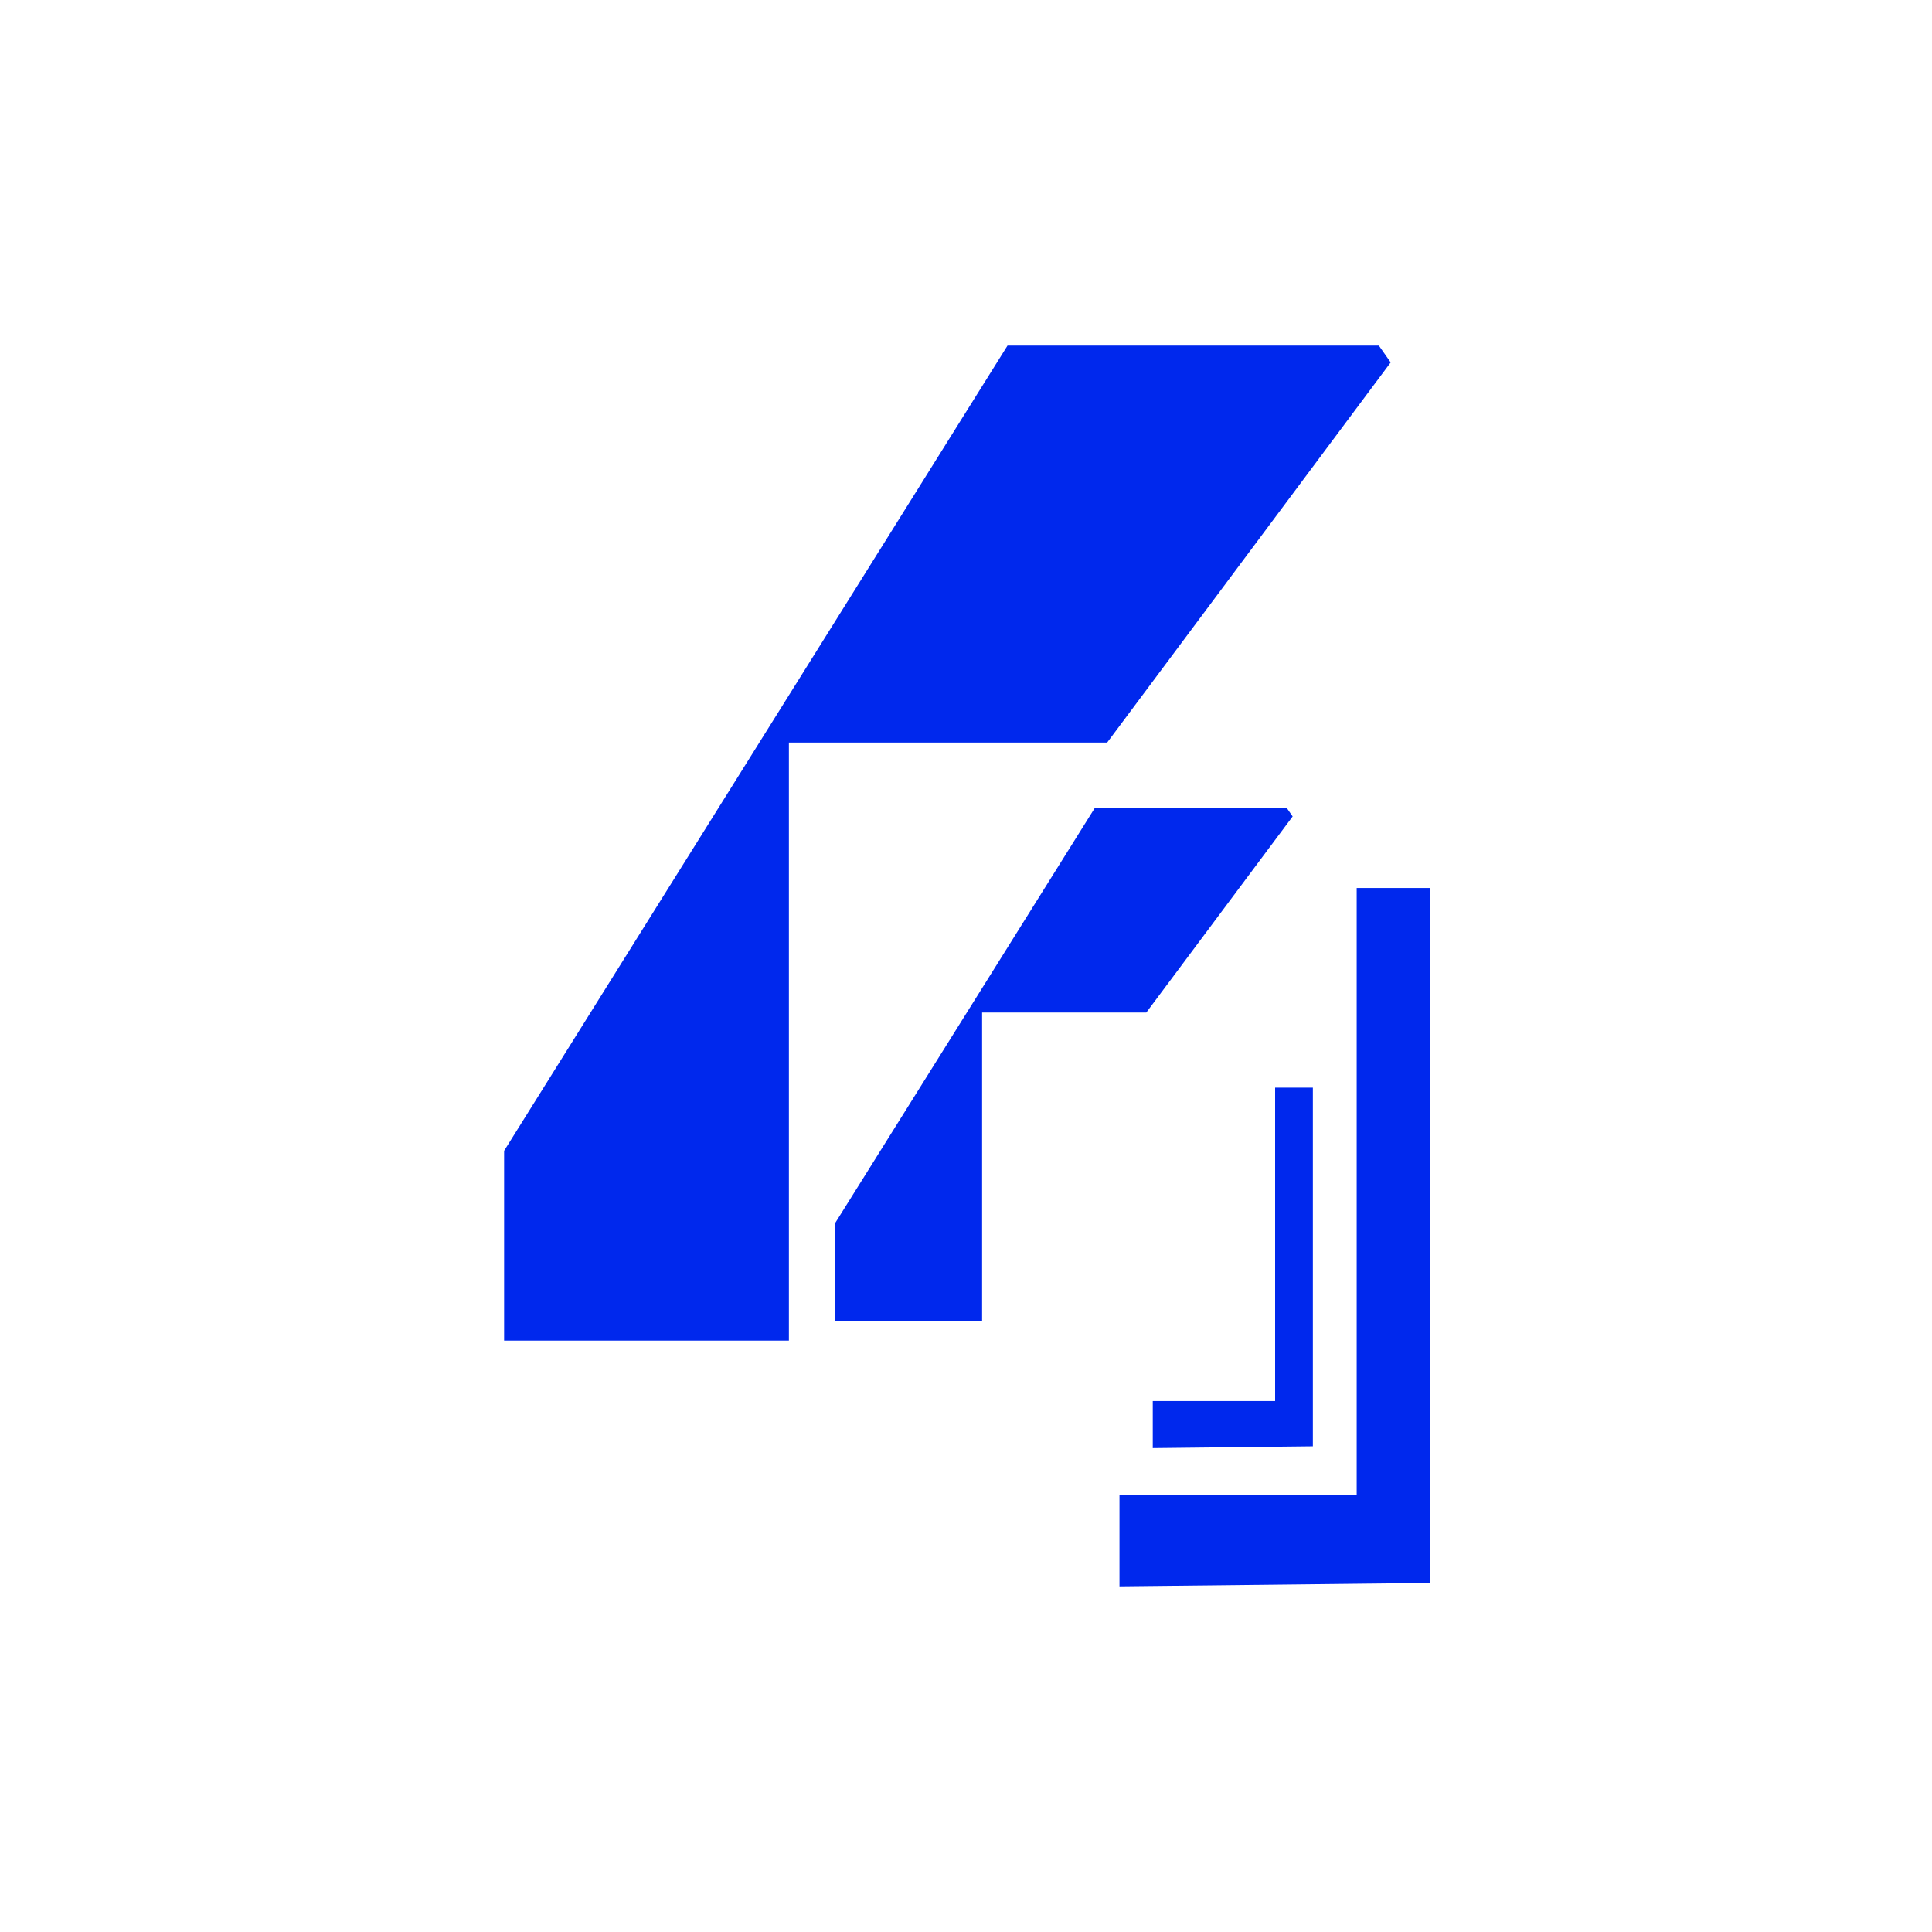 <?xml version="1.0" encoding="UTF-8"?> <svg xmlns="http://www.w3.org/2000/svg" xmlns:xlink="http://www.w3.org/1999/xlink" version="1.1" id="Layer_1" x="0px" y="0px" viewBox="0 0 1080 1080" style="enable-background:new 0 0 1080 1080;" xml:space="preserve"> <style type="text/css"> .st0{fill:#0028ED;} </style> <g> <g> <polygon class="st0" points="441,415.1 618.9,415.1 777.4,202.6 770.8,193.2 563.2,193.2 281.8,643.3 281.8,749.4 441,749.4 "></polygon> <polygon class="st0" points="799.2,884.9 625.8,886.8 625.8,835.8 758.4,835.8 758.4,496.4 799.2,496.4 "></polygon> </g> <g> <polygon class="st0" points="549,566 640.8,566 722.6,456.4 719.2,451.5 612.1,451.5 466.8,683.8 466.8,738.6 549,738.6 "></polygon> <polygon class="st0" points="733.9,808.5 644.4,809.5 644.4,783.2 712.8,783.2 712.8,608 733.9,608 "></polygon> </g> </g> </svg> 